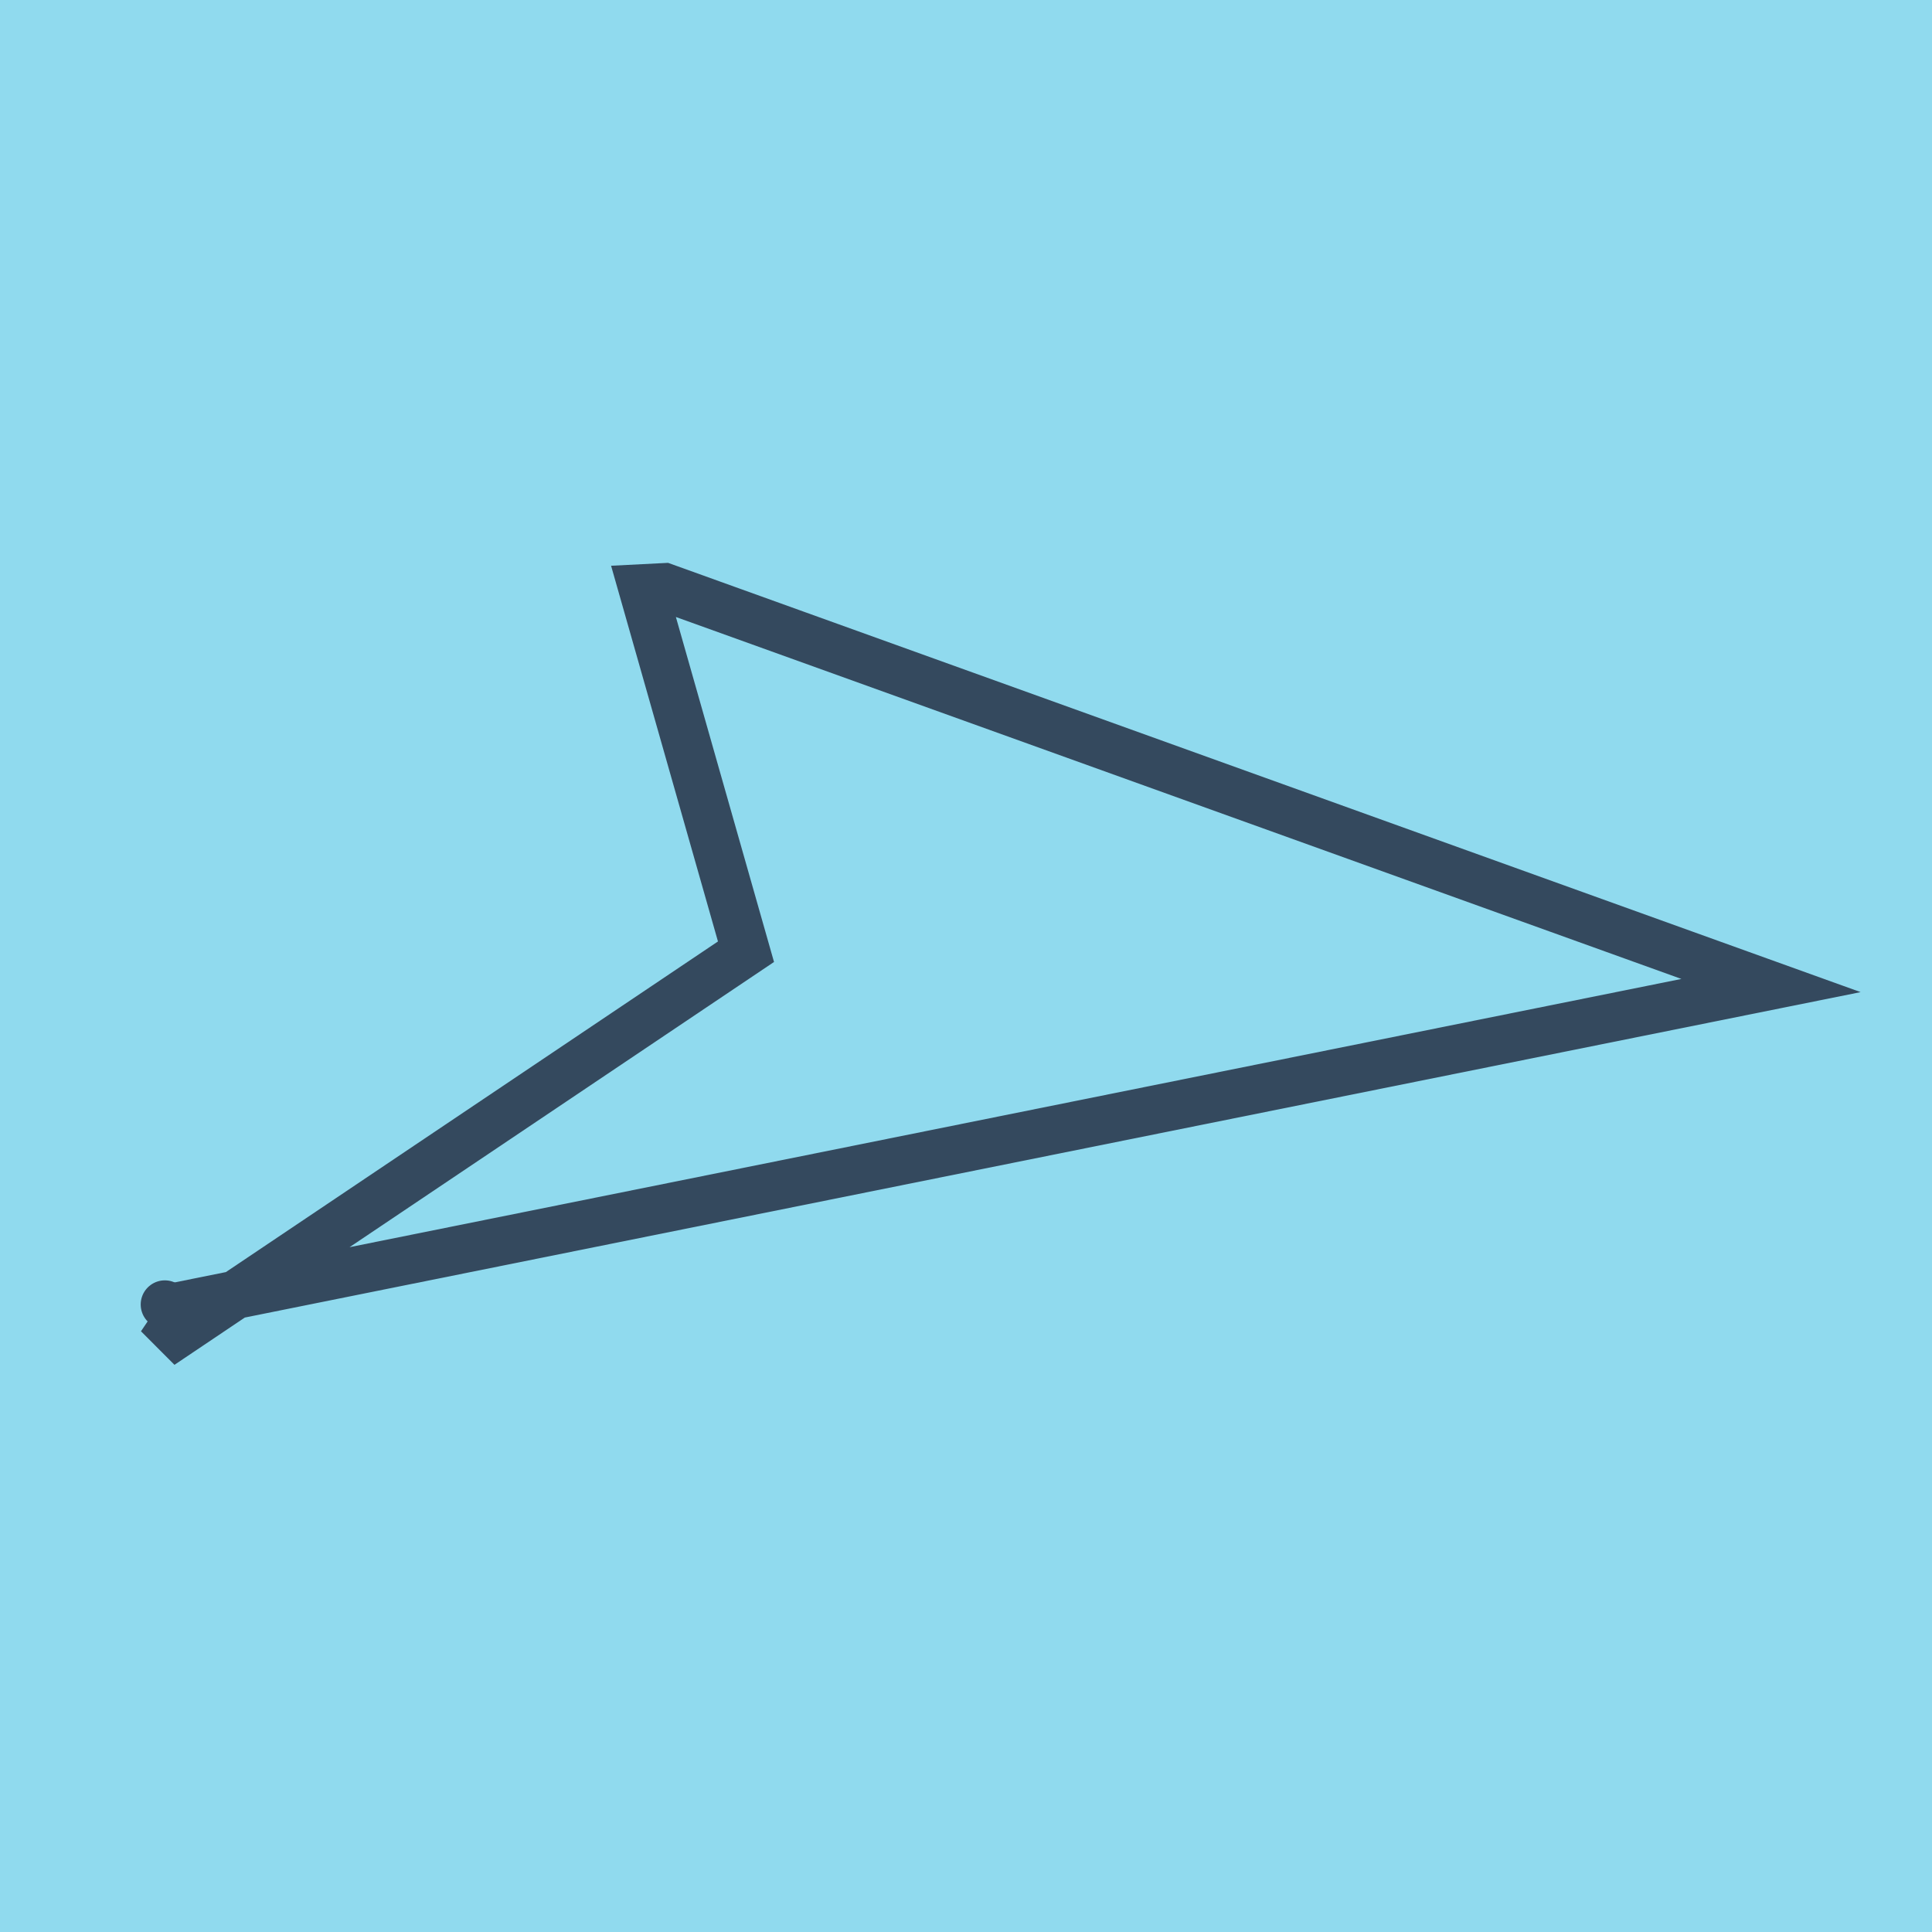 <?xml version="1.0" encoding="utf-8"?>
<!DOCTYPE svg PUBLIC "-//W3C//DTD SVG 1.1//EN" "http://www.w3.org/Graphics/SVG/1.1/DTD/svg11.dtd">
<svg xmlns="http://www.w3.org/2000/svg" xmlns:xlink="http://www.w3.org/1999/xlink" viewBox="-10 -10 120 120" preserveAspectRatio="xMidYMid meet">
	<path style="fill:#90daee" d="M-10-10h120v120H-10z"/>
			<polyline stroke-linecap="round" points="1.523,72.03 0.9,71.437 " style="fill:none;stroke:#34495e;stroke-width: 3px"/>
			<polyline stroke-linecap="round" points="0.929,71.447 0.239,71.025 " style="fill:none;stroke:#34495e;stroke-width: 3px"/>
			<polyline stroke-linecap="round" points="1.211,71.733 0,73.527 36.335,49.113 29.914,26.542 31.271,26.473 100,51.213 0.584,71.236 " style="fill:none;stroke:#34495e;stroke-width: 3px"/>
	</svg>

